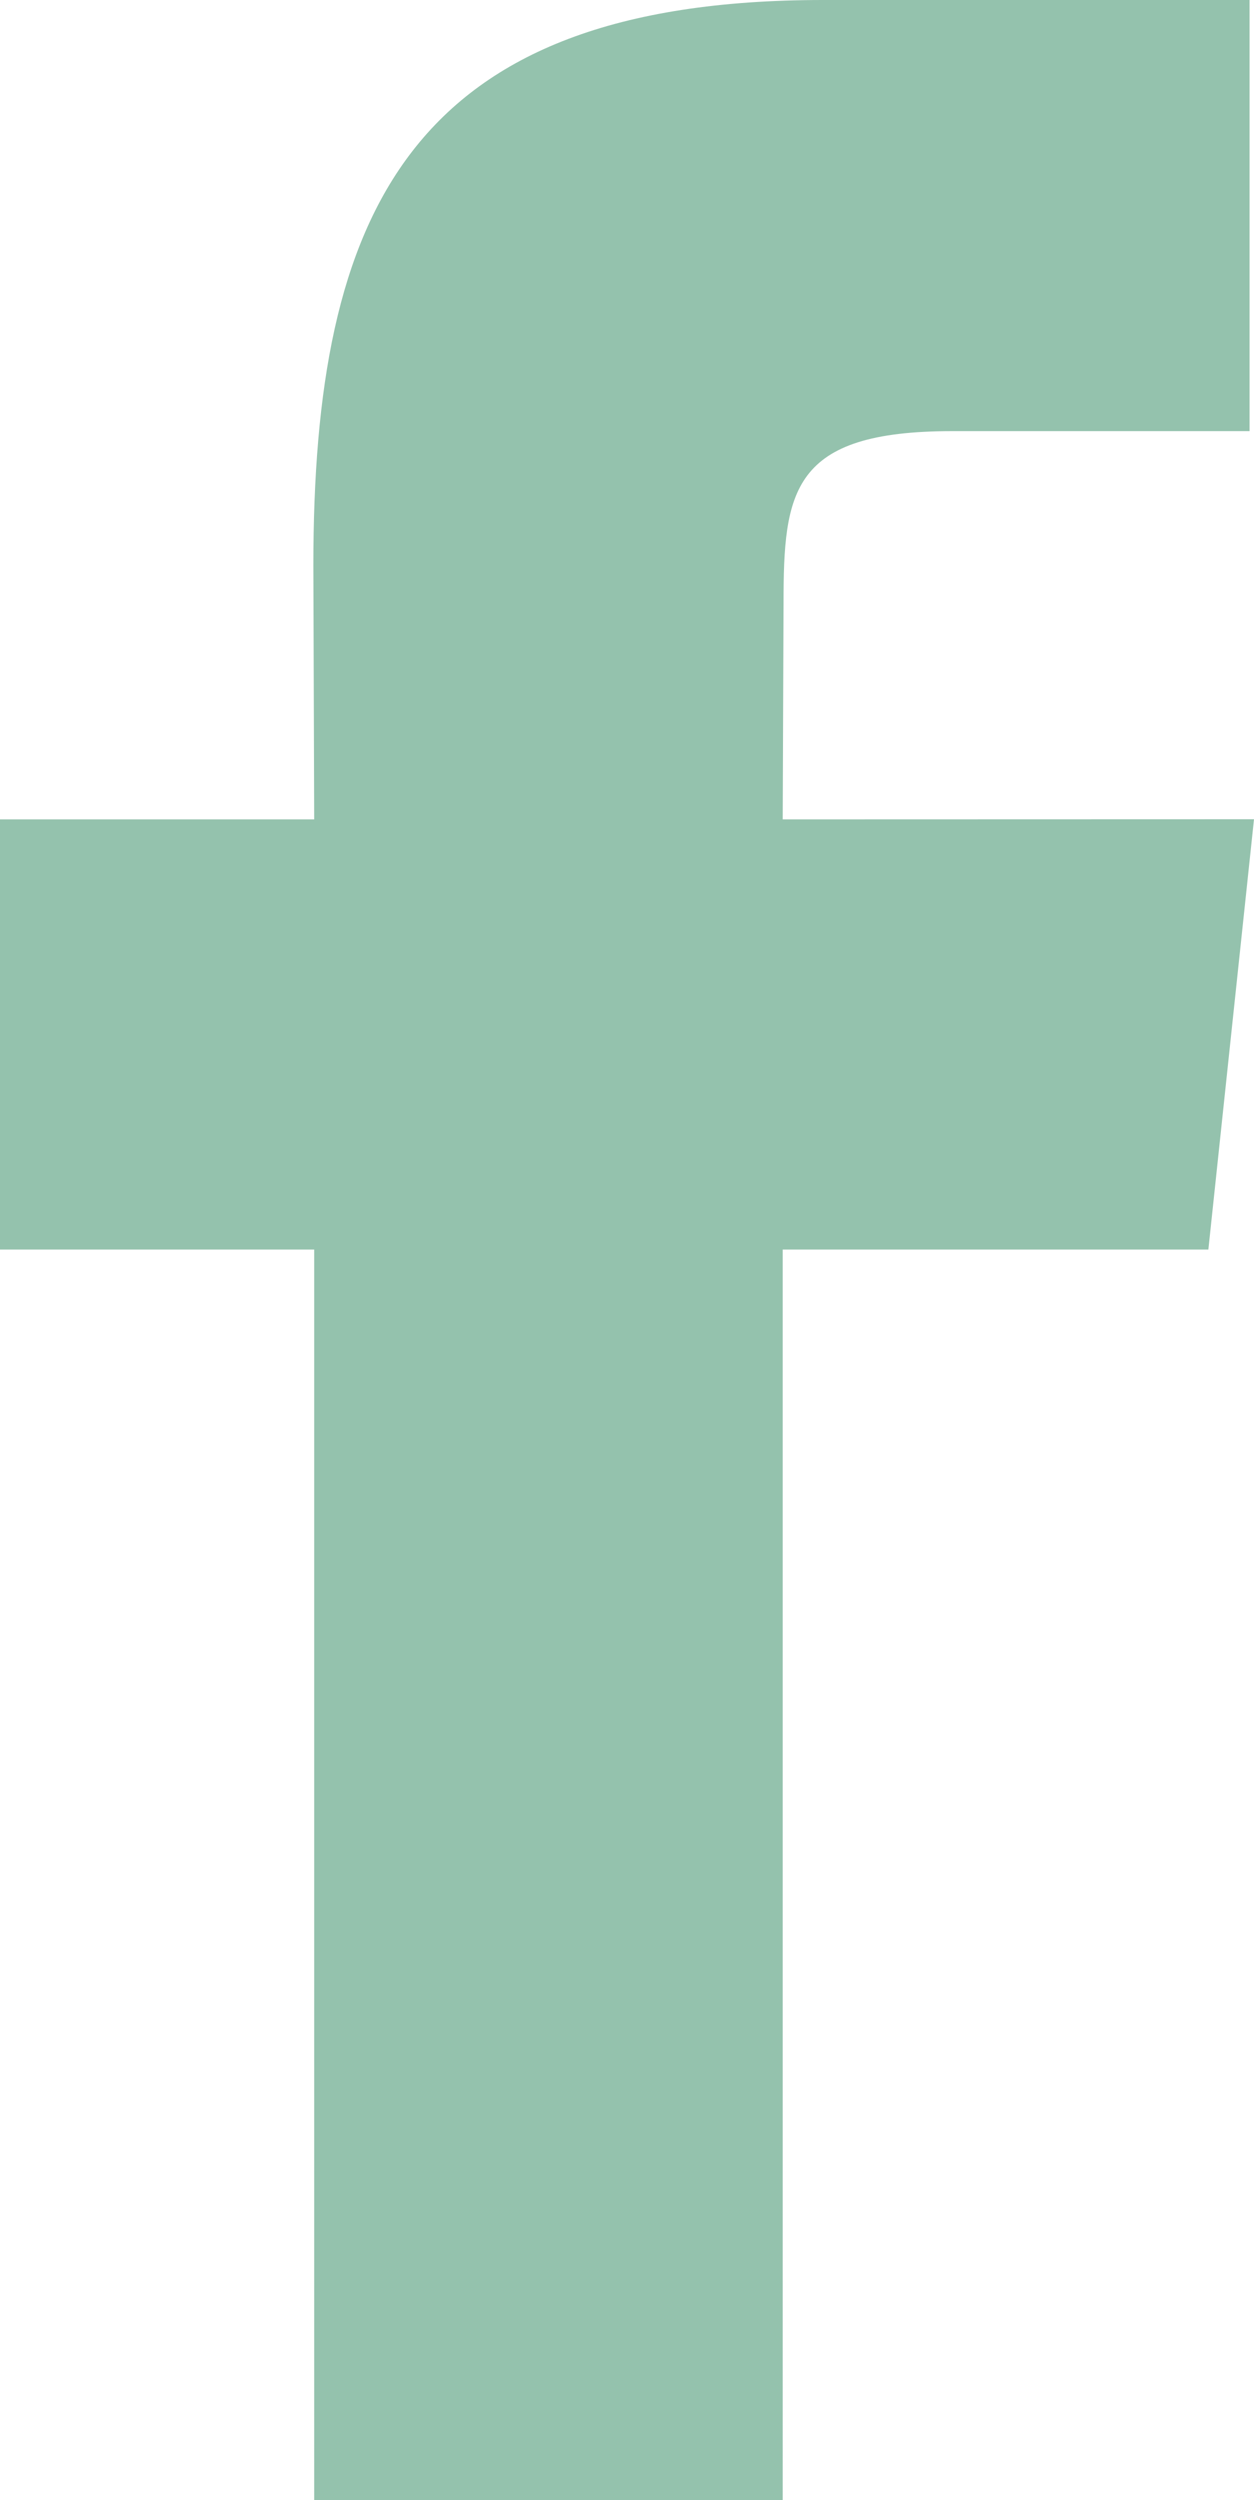 <svg xmlns="http://www.w3.org/2000/svg" xmlns:xlink="http://www.w3.org/1999/xlink" width="9.068" height="18.076" viewBox="0 0 9.068 18.076">
  <defs>
    <clipPath id="clip-path">
      <rect id="Rechteck_39" data-name="Rechteck 39" width="9.068" height="18.076" fill="#94c2ad"/>
    </clipPath>
  </defs>
  <g id="Gruppe_73" data-name="Gruppe 73" clip-path="url(#clip-path)">
    <path id="Pfad_21" data-name="Pfad 21" d="M5.66,5.924l.006-1.56c0-.811.055-1.247,1.219-1.247H9.036V0H5.952c-3,0-3.686,1.545-3.686,4.088l.006,1.836H0V9.034H2.272v9.042H5.66V9.034H8.738l.33-3.111Z" transform="translate(0 0)" fill="#94c2ad"/>
  </g>
</svg>
